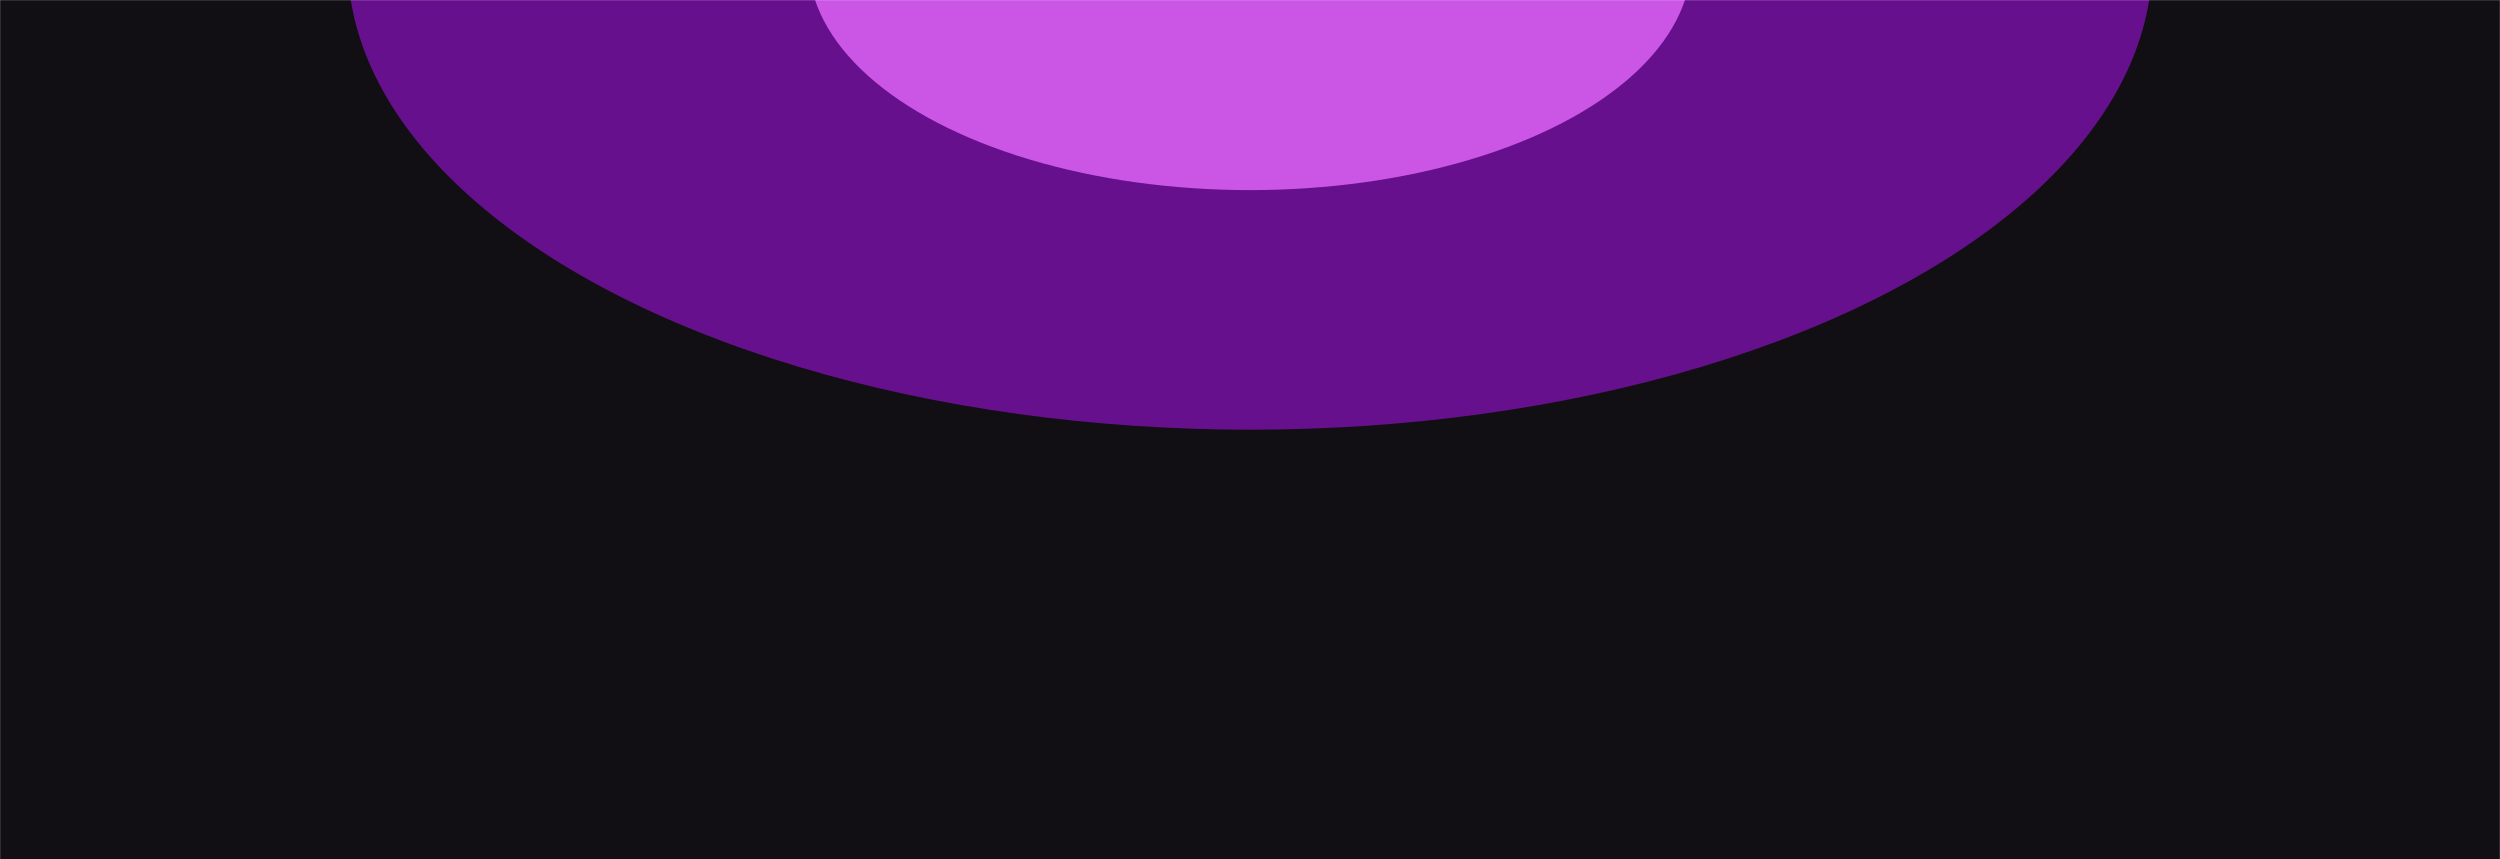 <svg xmlns="http://www.w3.org/2000/svg" width="1920" height="660" viewBox="0 0 1920 660" fill="none"><mask id="mask0_6043_3067" style="mask-type:alpha" maskUnits="userSpaceOnUse" x="0" y="0" width="1920" height="660"><rect width="1920" height="660" fill="#120F14"></rect></mask><g mask="url(#mask0_6043_3067)"><rect width="1920" height="660" fill="#120F14"></rect><g opacity="0.6" filter="url(#filter0_f_6043_3067)"><ellipse cx="960" cy="-30" rx="693" ry="360" fill="#A011DE"></ellipse></g><g opacity="0.8" filter="url(#filter1_f_6043_3067)"><ellipse cx="960" cy="-30" rx="339" ry="176" fill="#E468FC"></ellipse></g><rect width="1920" height="660" fill="url(#paint0_linear_6043_3067)"></rect></g><defs><filter id="filter0_f_6043_3067" x="-333" y="-990" width="2586" height="1920" filterUnits="userSpaceOnUse" color-interpolation-filters="sRGB"><feGaussianBlur stdDeviation="300"></feGaussianBlur></filter><filter id="filter1_f_6043_3067" x="421" y="-406" width="1078" height="752" filterUnits="userSpaceOnUse" color-interpolation-filters="sRGB"><feGaussianBlur stdDeviation="100"></feGaussianBlur></filter><linearGradient id="paint0_linear_6043_3067" x1="960" y1="0" x2="960" y2="660" gradientUnits="userSpaceOnUse"><stop offset="0.495" stop-color="#120F14" stop-opacity="0"></stop><stop offset="1" stop-color="#120F14"></stop></linearGradient></defs></svg>